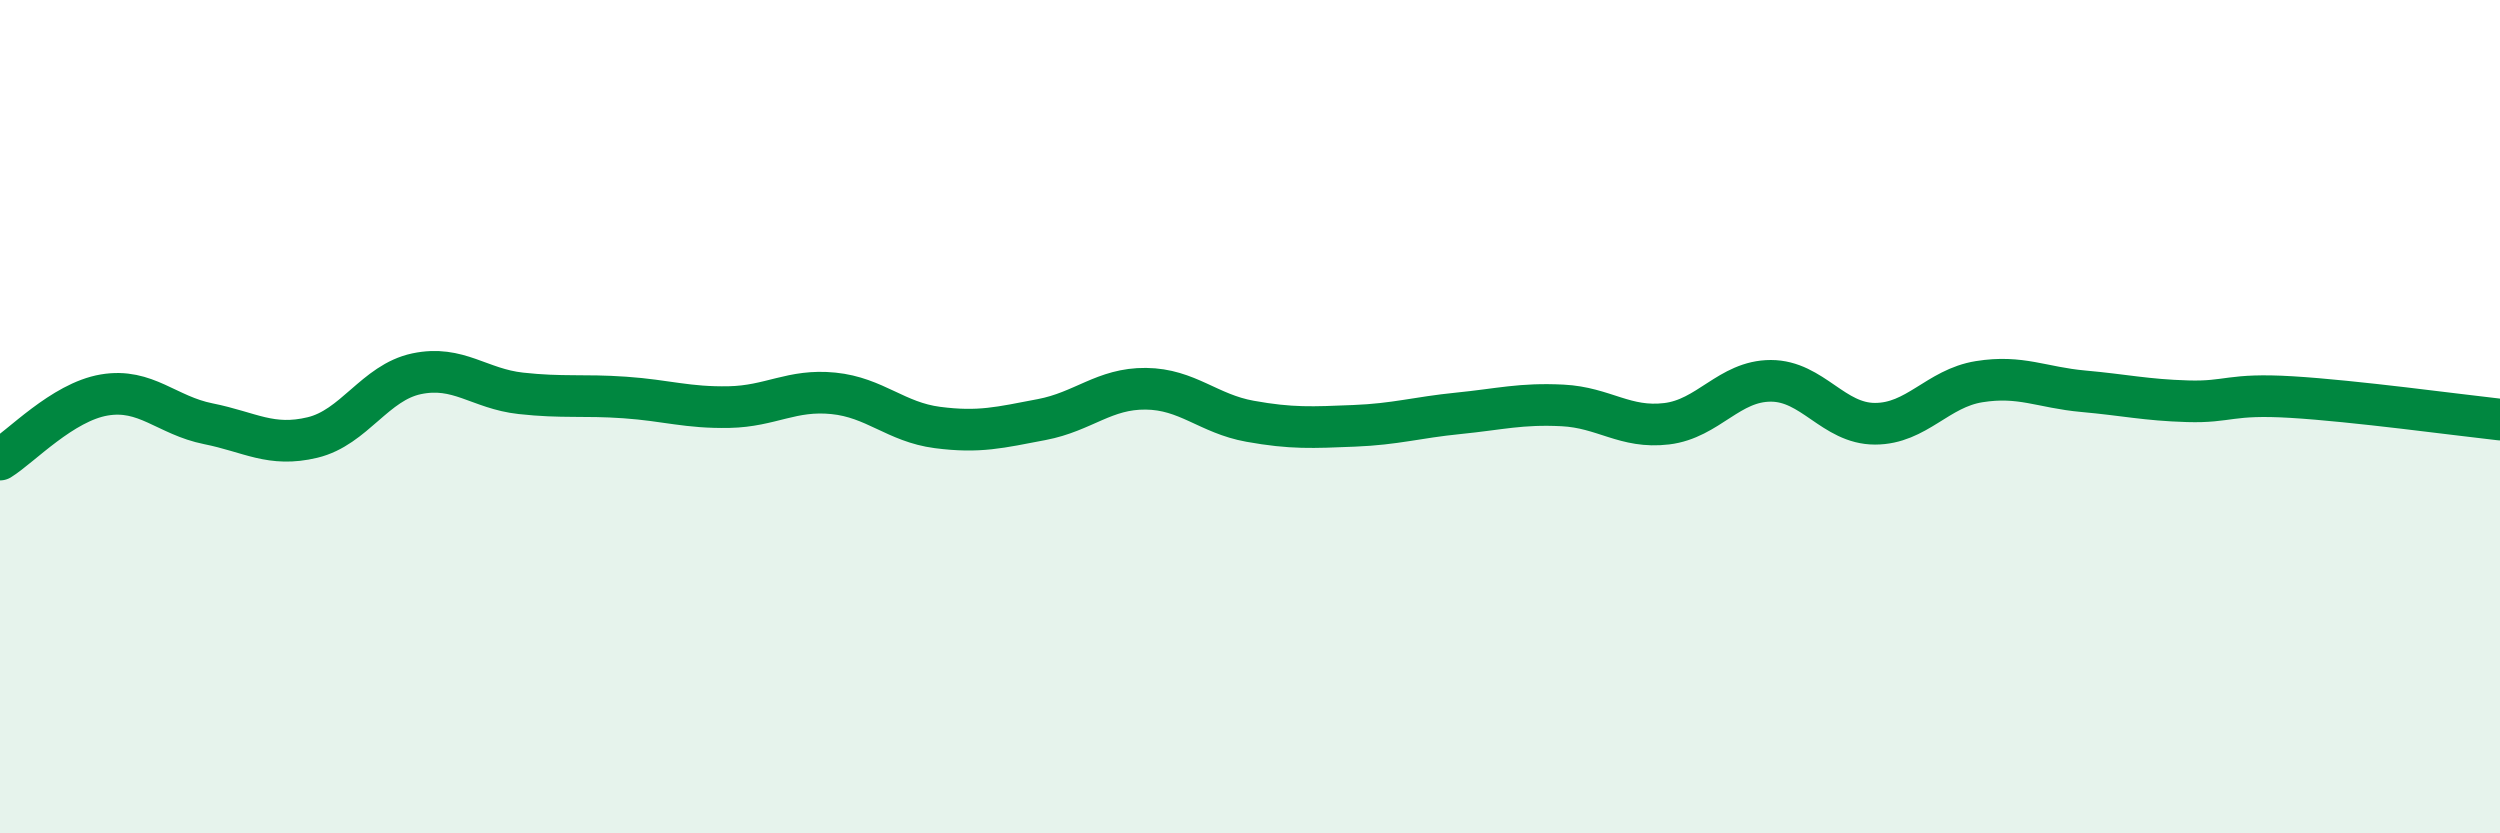 
    <svg width="60" height="20" viewBox="0 0 60 20" xmlns="http://www.w3.org/2000/svg">
      <path
        d="M 0,11.03 C 0.5,10.72 1.5,9.65 2.5,9.48 C 3.5,9.31 4,9.97 5,10.17 C 6,10.37 6.5,10.74 7.5,10.5 C 8.5,10.26 9,9.18 10,8.97 C 11,8.76 11.5,9.33 12.5,9.44 C 13.5,9.55 14,9.47 15,9.54 C 16,9.61 16.5,9.79 17.5,9.77 C 18.5,9.75 19,9.34 20,9.44 C 21,9.54 21.5,10.13 22.5,10.26 C 23.5,10.39 24,10.26 25,10.07 C 26,9.88 26.5,9.32 27.5,9.33 C 28.5,9.34 29,9.93 30,10.11 C 31,10.29 31.5,10.26 32.5,10.22 C 33.5,10.18 34,10.02 35,9.92 C 36,9.82 36.5,9.68 37.5,9.73 C 38.5,9.78 39,10.29 40,10.17 C 41,10.05 41.5,9.14 42.5,9.14 C 43.5,9.14 44,10.17 45,10.17 C 46,10.17 46.5,9.32 47.5,9.16 C 48.5,9 49,9.3 50,9.39 C 51,9.48 51.5,9.6 52.5,9.63 C 53.5,9.66 53.5,9.44 55,9.53 C 56.5,9.62 59,9.96 60,10.07L60 20L0 20Z"
        fill="#008740"
        opacity="0.1"
        stroke-linecap="round"
        stroke-linejoin="round"
      />
      <path
        d="M 0,11.03 C 0.5,10.72 1.5,9.65 2.5,9.48 C 3.5,9.31 4,9.97 5,10.17 C 6,10.37 6.5,10.74 7.5,10.5 C 8.5,10.26 9,9.18 10,8.97 C 11,8.76 11.5,9.33 12.5,9.44 C 13.5,9.55 14,9.47 15,9.54 C 16,9.61 16.5,9.79 17.5,9.77 C 18.5,9.75 19,9.34 20,9.44 C 21,9.54 21.5,10.13 22.5,10.26 C 23.5,10.39 24,10.26 25,10.07 C 26,9.88 26.5,9.32 27.5,9.33 C 28.5,9.34 29,9.93 30,10.11 C 31,10.29 31.5,10.26 32.5,10.22 C 33.5,10.18 34,10.02 35,9.92 C 36,9.82 36.5,9.68 37.5,9.73 C 38.5,9.78 39,10.29 40,10.17 C 41,10.05 41.5,9.14 42.5,9.14 C 43.5,9.14 44,10.17 45,10.17 C 46,10.17 46.5,9.32 47.5,9.16 C 48.5,9 49,9.3 50,9.39 C 51,9.48 51.5,9.6 52.5,9.63 C 53.5,9.66 53.5,9.44 55,9.53 C 56.5,9.62 59,9.96 60,10.07"
        stroke="#008740"
        stroke-width="1"
        fill="none"
        stroke-linecap="round"
        stroke-linejoin="round"
      />
    </svg>
  